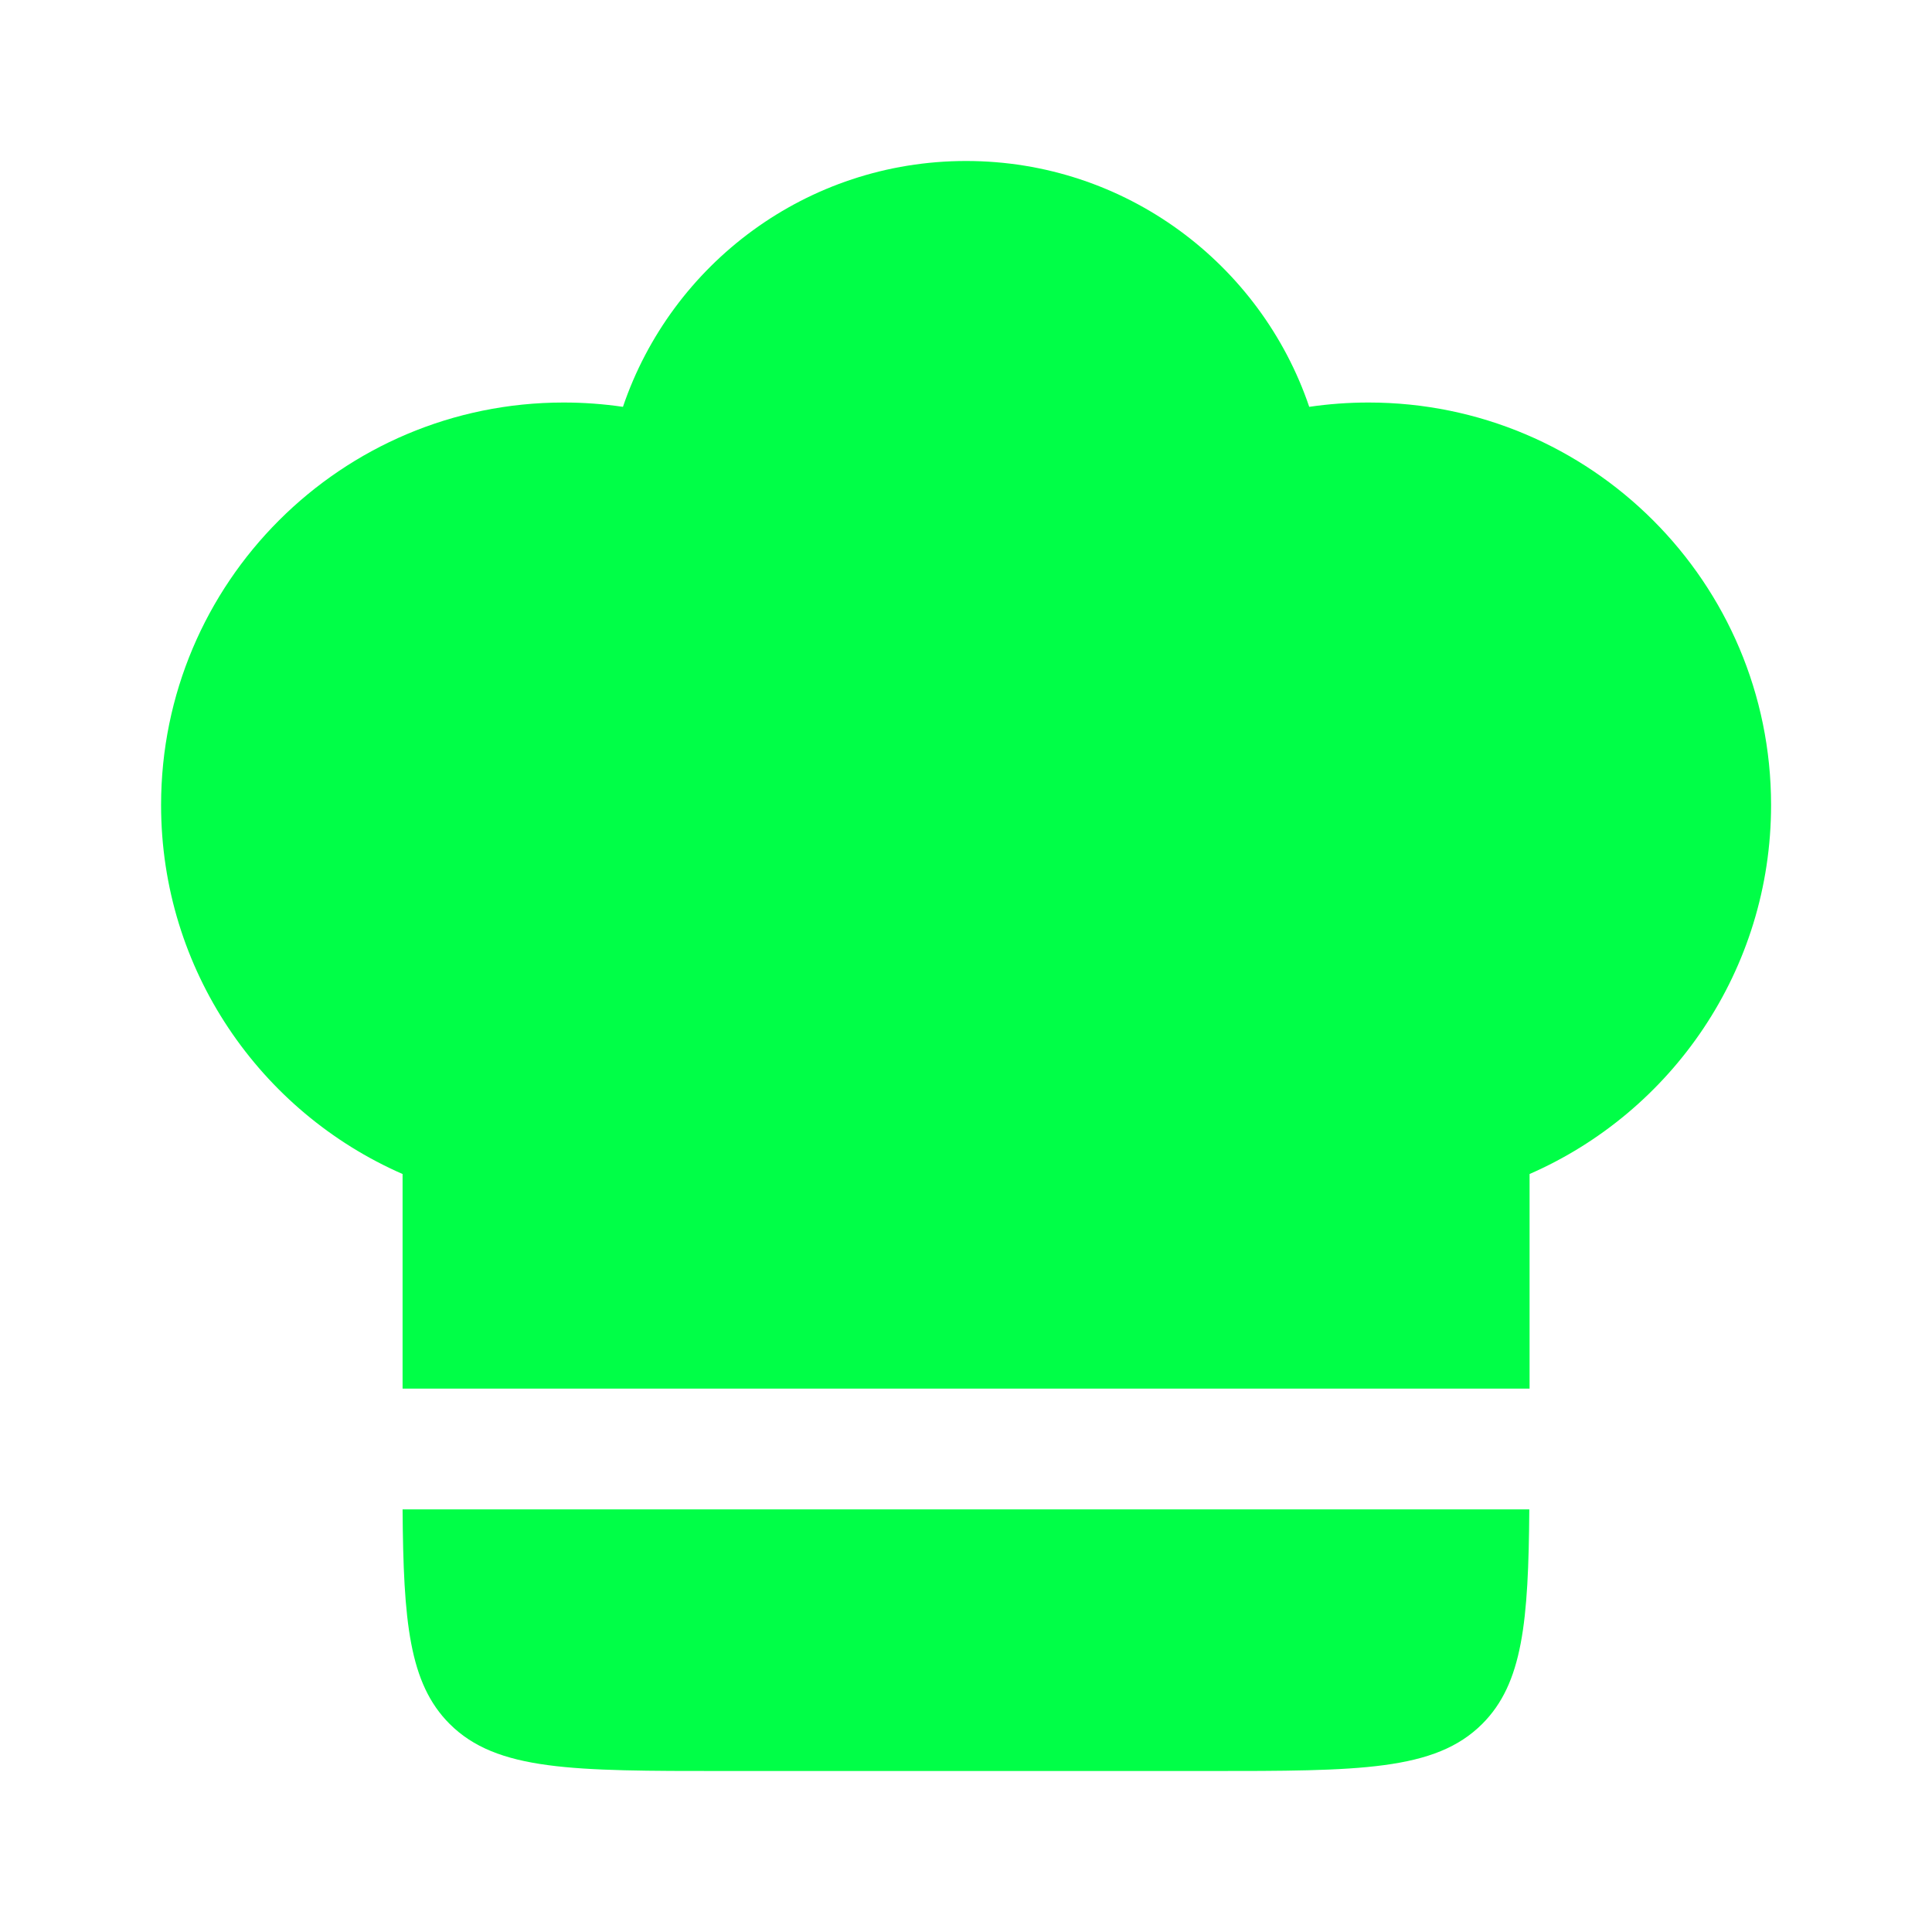 <svg width="64" height="64" viewBox="0 0 64 64" fill="none" xmlns="http://www.w3.org/2000/svg">
<path d="M18.669 13.334C11.306 13.334 5.336 19.303 5.336 26.667C5.336 32.134 8.627 36.833 13.336 38.891V46H50.669V38.891C55.378 36.833 58.669 32.134 58.669 26.667C58.669 19.303 52.7 13.334 45.336 13.334C44.668 13.334 44.011 13.383 43.37 13.477C41.764 8.742 37.281 5.333 32.003 5.333C26.724 5.333 22.242 8.742 20.636 13.477C19.994 13.383 19.337 13.334 18.669 13.334Z" fill="#00FF47"/>
<path d="M50.66 50H13.336C13.363 53.725 13.554 55.765 14.893 57.105C16.456 58.667 18.97 58.667 23.998 58.667H39.998C45.026 58.667 47.541 58.667 49.103 57.105C50.442 55.765 50.633 53.725 50.66 50Z" fill="#00FF47"/>
</svg>
